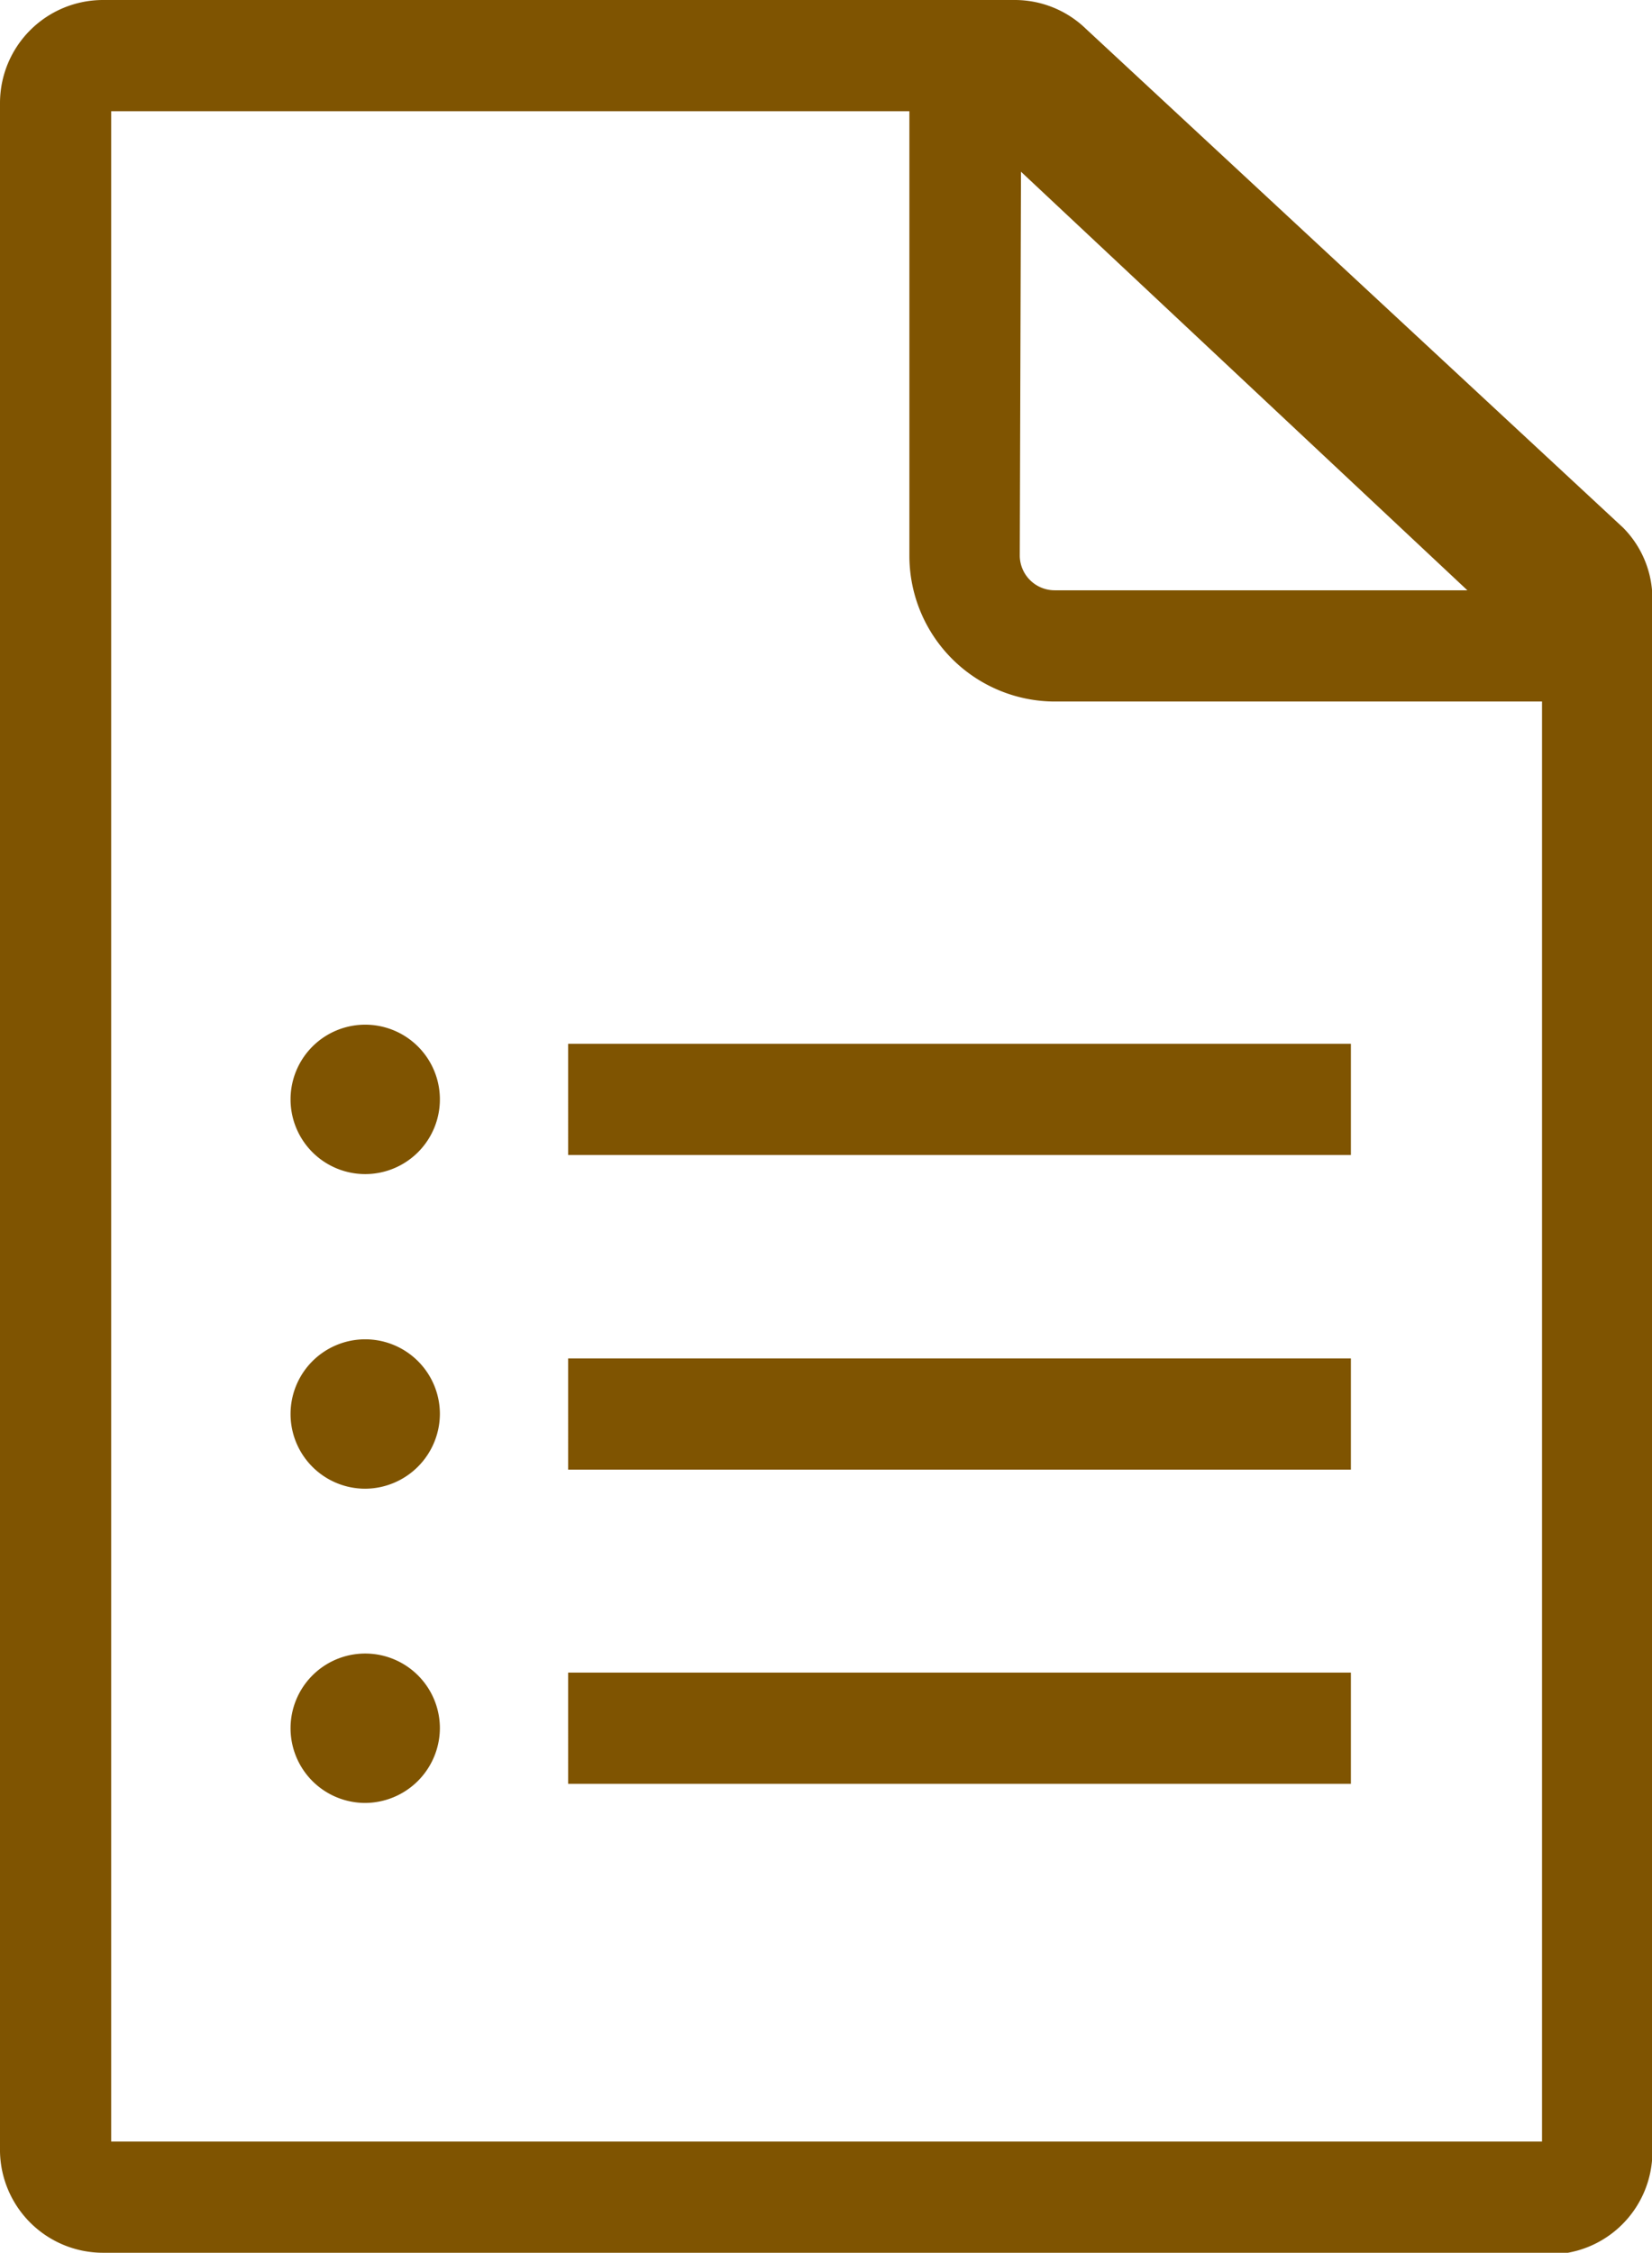 <svg xmlns="http://www.w3.org/2000/svg" viewBox="0 0 40.71 55.49"><defs><style>.cls-1{fill:#7f5401;}</style></defs><g id="レイヤー_2" data-name="レイヤー 2"><g id="DESIGN"><path class="cls-1" d="M2.53,55.49A2.54,2.54,0,0,1,0,53V2.53A2.54,2.54,0,0,1,2.53,0H25a2.52,2.52,0,0,1,1.76.71L40,13a2.49,2.49,0,0,1,.72,1.77V53a2.53,2.53,0,0,1-2.53,2.53Zm.21-2.74H38V17.28H26a3.59,3.59,0,0,1-3.59-3.59V2.74H2.74ZM25.13,13.69a.86.86,0,0,0,.86.85H36.16l-11-10.31ZM9,44.41a1.84,1.84,0,1,1,1.84-1.84A1.85,1.85,0,0,1,9,44.41Zm5-.47V41.2H33.29v2.74ZM9,36.67a1.84,1.84,0,1,1,1.84-1.84A1.85,1.85,0,0,1,9,36.67Zm5-.47V33.46H33.29V36.2ZM9,28.92a1.84,1.84,0,1,1,1.84-1.84A1.84,1.84,0,0,1,9,28.92Zm5-.47V25.71H33.29v2.74Z"/></g></g></svg>